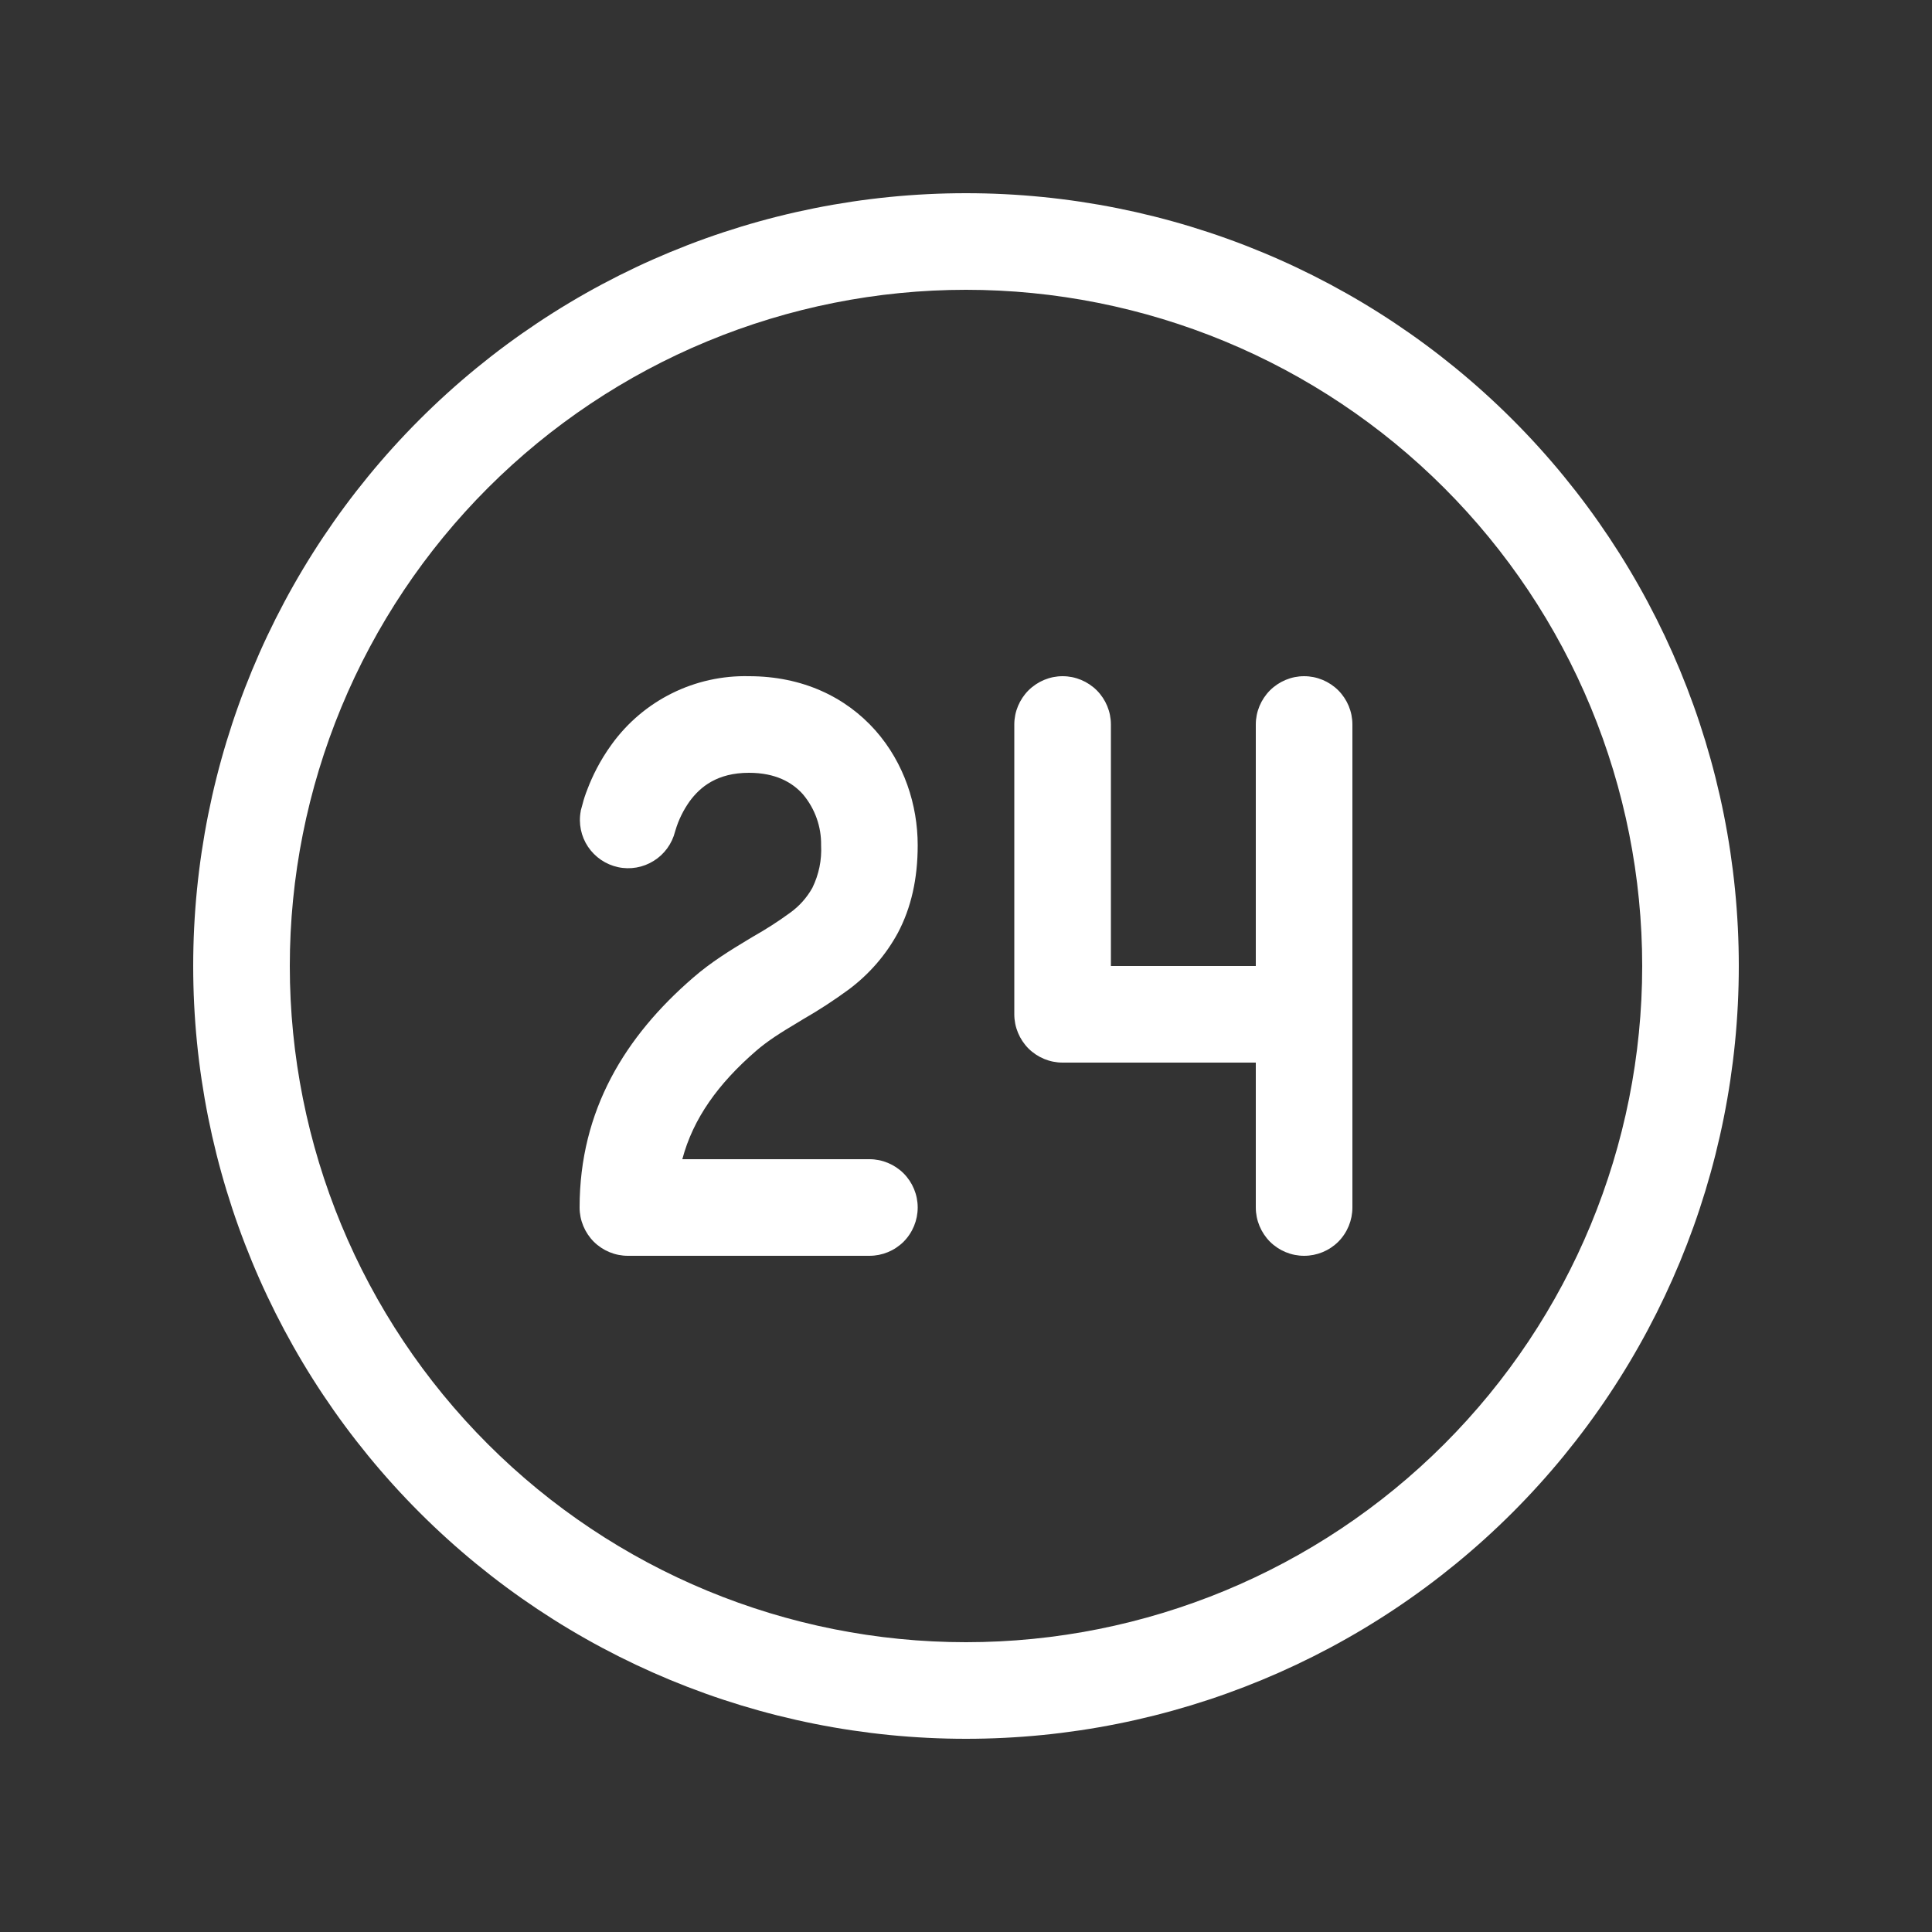 <?xml version="1.0" encoding="UTF-8"?>
<svg xmlns="http://www.w3.org/2000/svg" width="24" height="24" viewBox="0 0 24 24" fill="none">
  <rect x="0" y="0" width="24" height="24" fill="#333333" stroke="none"/>
  <path d="M8.386 10.33C8.348 10.481 8.253 10.612 8.121 10.694C7.989 10.777 7.829 10.805 7.677 10.772C7.525 10.739 7.391 10.648 7.304 10.518C7.218 10.389 7.185 10.23 7.214 10.077V10.071L7.238 9.984C7.25 9.935 7.27 9.872 7.3 9.797C7.356 9.65 7.451 9.449 7.6 9.245C7.794 8.977 8.051 8.759 8.348 8.612C8.644 8.465 8.973 8.392 9.304 8.4C9.968 8.4 10.506 8.658 10.875 9.074C11.232 9.478 11.4 10 11.4 10.5C11.4 10.919 11.318 11.278 11.154 11.588C11.005 11.863 10.797 12.102 10.546 12.29C10.361 12.426 10.169 12.551 9.97 12.665L9.903 12.706C9.701 12.826 9.536 12.93 9.393 13.054C8.92 13.463 8.61 13.896 8.476 14.4H10.8C10.96 14.4 11.112 14.464 11.225 14.576C11.337 14.689 11.4 14.841 11.4 15C11.4 15.159 11.337 15.312 11.225 15.425C11.112 15.537 10.96 15.6 10.8 15.6H7.8C7.641 15.6 7.489 15.537 7.376 15.425C7.264 15.312 7.2 15.159 7.2 15C7.2 13.788 7.77 12.872 8.608 12.147C8.836 11.948 9.083 11.799 9.288 11.675L9.358 11.633C9.515 11.544 9.667 11.447 9.813 11.34C9.928 11.258 10.023 11.152 10.092 11.028C10.172 10.864 10.21 10.683 10.2 10.5C10.204 10.27 10.124 10.046 9.976 9.869C9.844 9.72 9.636 9.6 9.304 9.6C8.908 9.6 8.698 9.776 8.567 9.954C8.489 10.064 8.429 10.185 8.391 10.314L8.386 10.33ZM13.2 8.4C13.36 8.4 13.512 8.464 13.625 8.576C13.737 8.689 13.8 8.841 13.8 9V12H15.6V9C15.6 8.841 15.664 8.689 15.776 8.576C15.889 8.464 16.041 8.4 16.2 8.4C16.36 8.4 16.512 8.464 16.625 8.576C16.737 8.689 16.8 8.841 16.8 9V15C16.8 15.159 16.737 15.312 16.625 15.425C16.512 15.537 16.36 15.6 16.2 15.6C16.041 15.6 15.889 15.537 15.776 15.425C15.664 15.312 15.6 15.159 15.6 15V13.2H13.2C13.041 13.2 12.889 13.137 12.776 13.025C12.664 12.912 12.6 12.759 12.6 12.6V9C12.6 8.841 12.664 8.689 12.776 8.576C12.889 8.464 13.041 8.4 13.2 8.4ZM12 2.4C9.454 2.4 7.013 3.412 5.212 5.212C3.412 7.013 2.4 9.454 2.4 12C2.4 14.546 3.412 16.988 5.212 18.789C7.013 20.589 9.454 21.6 12 21.6C14.546 21.6 16.988 20.589 18.789 18.789C20.589 16.988 21.6 14.546 21.6 12C21.6 9.454 20.589 7.013 18.789 5.212C16.988 3.412 14.546 2.4 12 2.4ZM3.6 12C3.6 10.897 3.818 9.805 4.24 8.786C4.662 7.767 5.281 6.841 6.061 6.061C6.841 5.281 7.767 4.662 8.786 4.24C9.805 3.818 10.897 3.6 12 3.6C13.104 3.6 14.196 3.818 15.215 4.24C16.234 4.662 17.16 5.281 17.94 6.061C18.72 6.841 19.339 7.767 19.761 8.786C20.183 9.805 20.4 10.897 20.4 12C20.4 14.228 19.515 16.365 17.94 17.94C16.365 19.515 14.228 20.4 12 20.4C9.773 20.4 7.636 19.515 6.061 17.94C4.485 16.365 3.6 14.228 3.6 12Z" fill="white"></path>
</svg>
